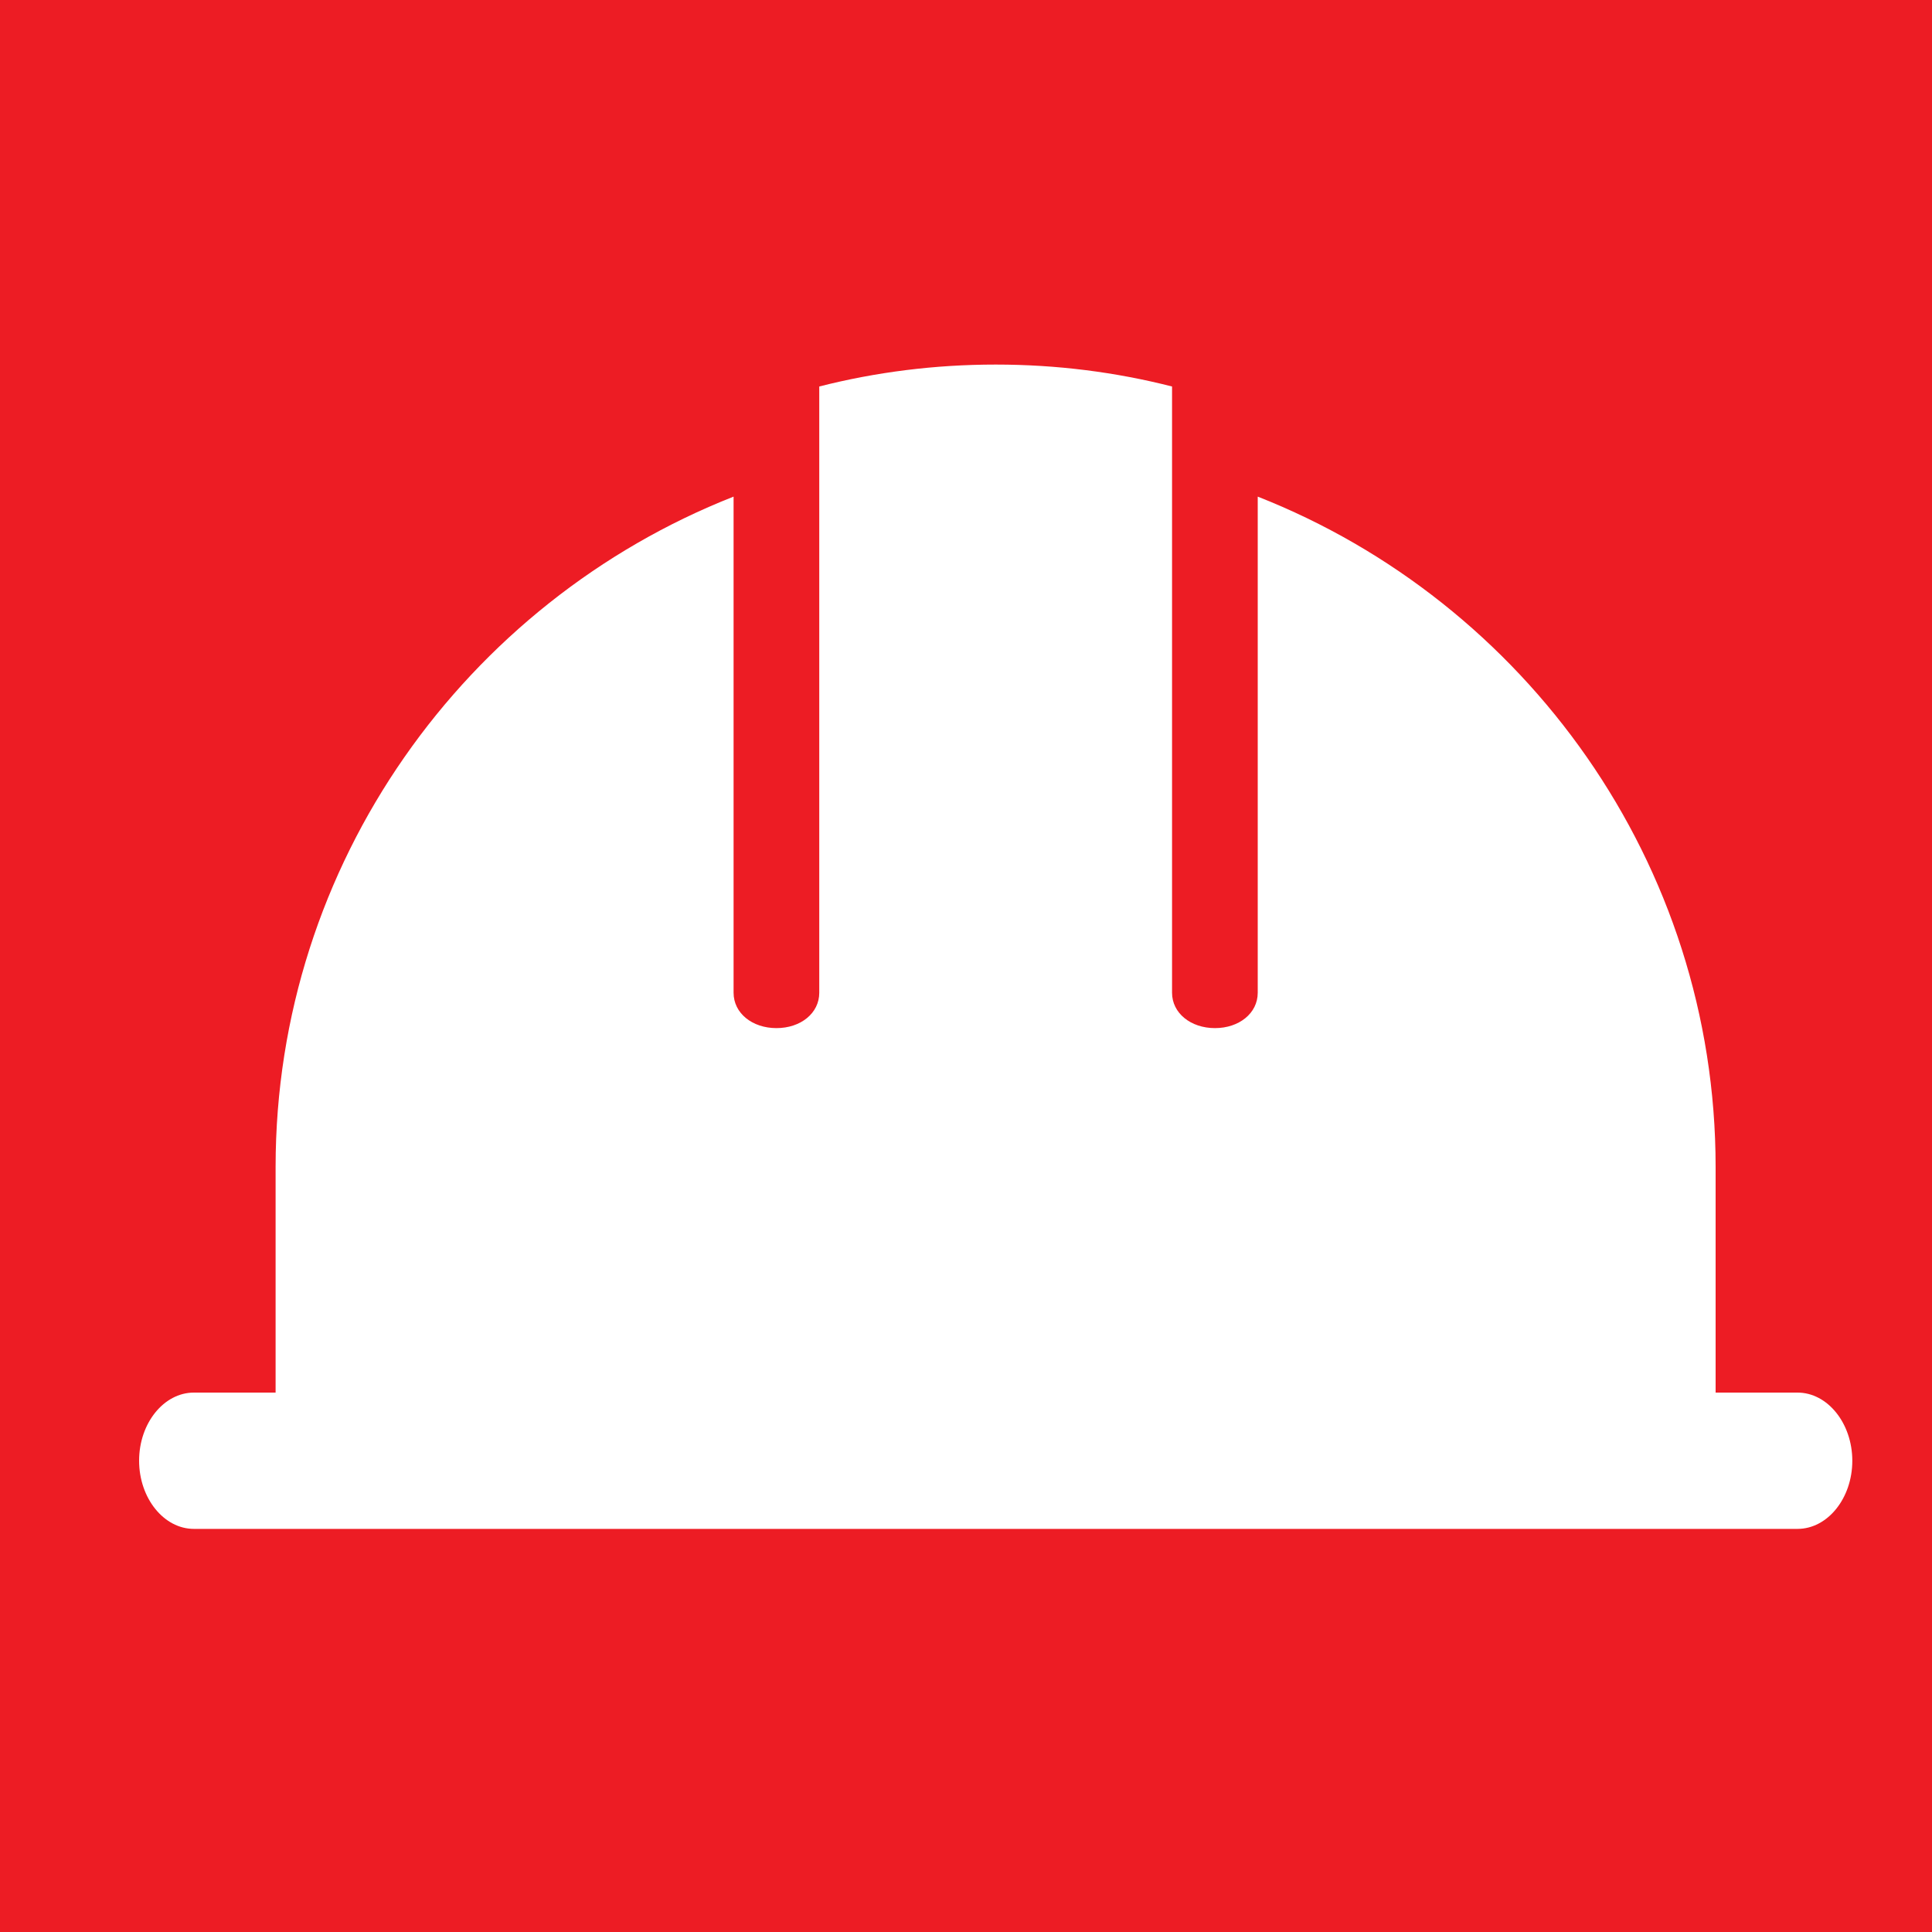 <?xml version="1.0" encoding="UTF-8"?>
<svg xmlns="http://www.w3.org/2000/svg" viewBox="0 0 200 200">
  <defs>
    <style>
      .cls-1 {
        fill: none;
      }

      .cls-2 {
        fill: #ed1c24;
      }

      .cls-3 {
        fill: #fff;
      }
    </style>
  </defs>
  <g id="Layer_2">
    <rect class="cls-2" width="200" height="200"/>
  </g>
  <g id="Layer_1">
    <path class="cls-1" d="M29.13,145.09c.31-.74-.23-1.55-1.03-1.55h-5.29c-.35,0-.64.27-.68.61h0c-.16,1.68.22,3.3,1.01,4.65.54.92,1.74,1.24,2.64.66,1.71-1.1,2.77-3.02,3.35-4.38Z"/>
    <path class="cls-3" d="M186.07,144.16h-8.47v-23.36c0-31.45-19.72-58.5-47.4-69.39v51.36c0,2.12-1.93,3.66-4.43,3.66s-4.44-1.55-4.44-3.66v-62.76c-5.84-1.49-11.95-2.27-18.24-2.27h-.03c-6.29,0-12.41.78-18.25,2.27v62.76c0,2.12-1.93,3.66-4.43,3.66s-4.44-1.54-4.44-3.66v-51.36c-27.69,10.9-47.41,37.94-47.41,69.39v23.36h-8.46c-3.11,0-5.67,3.17-5.67,7.05h0c0,3.88,2.56,7.06,5.67,7.06h166.01c3.11,0,5.67-3.17,5.67-7.05h0c0-3.88-2.56-7.06-5.67-7.06Z"/>
  </g>
</svg>